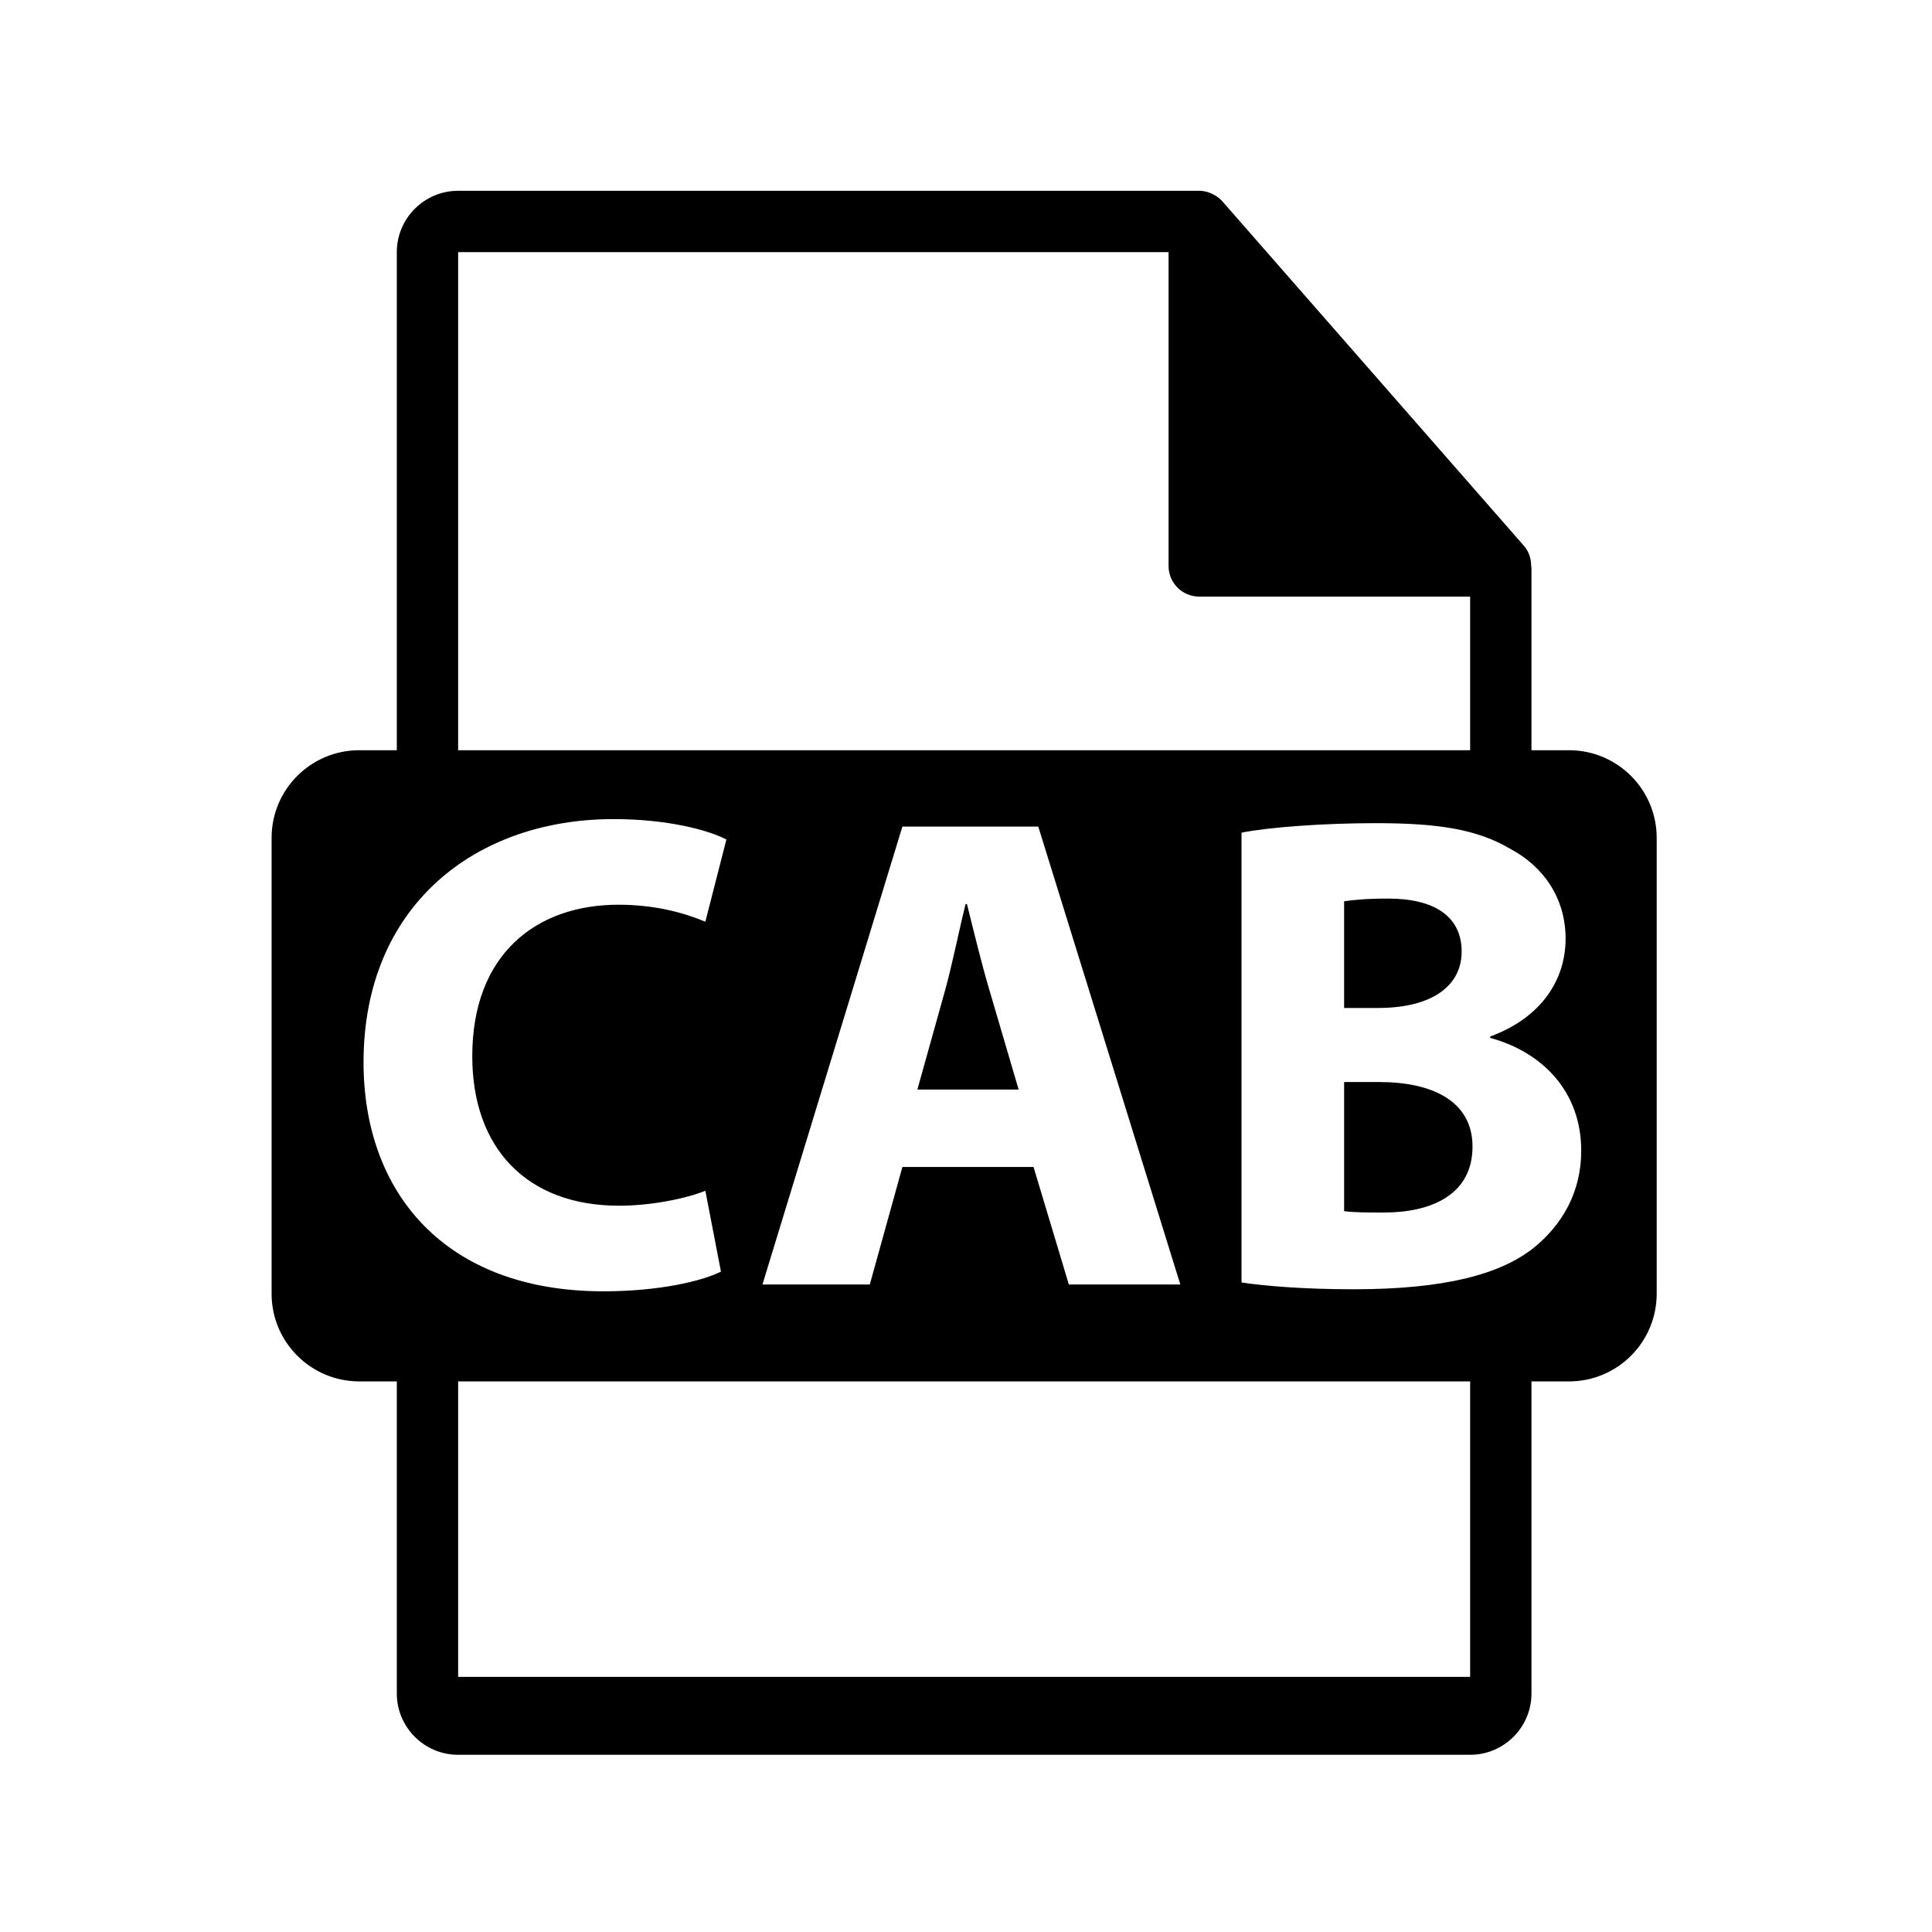 <?xml version="1.0" encoding="utf-8"?>
<!-- Generator: Adobe Illustrator 16.0.0, SVG Export Plug-In . SVG Version: 6.00 Build 0)  -->
<!DOCTYPE svg PUBLIC "-//W3C//DTD SVG 1.1//EN" "http://www.w3.org/Graphics/SVG/1.1/DTD/svg11.dtd">
<svg version="1.1" id="Layer_1" xmlns="http://www.w3.org/2000/svg" xmlns:xlink="http://www.w3.org/1999/xlink" x="0px" y="0px"
	 width="126px" height="126px" viewBox="0 0 126 126" enable-background="new 0 0 126 126" xml:space="preserve">
<path d="M95.325,62.061c0-2.26-1.729-3.458-4.785-3.458c-1.461,0-2.306,0.089-2.88,0.178v6.956h2.214
	C93.421,65.737,95.325,64.275,95.325,62.061z"/>
<path d="M89.964,70.568H87.66v8.42c0.663,0.089,1.462,0.089,2.613,0.089c3.059,0,5.761-1.154,5.761-4.299
	C96.034,71.765,93.332,70.568,89.964,70.568z"/>
<path d="M102.328,48.928h-2.449V37.11c0-0.074-0.012-0.148-0.021-0.223c-0.004-0.469-0.154-0.93-0.475-1.295L79.717,13.127
	c-0.006-0.006-0.012-0.008-0.016-0.014c-0.117-0.131-0.254-0.24-0.398-0.334c-0.043-0.029-0.086-0.053-0.131-0.078
	c-0.125-0.068-0.258-0.125-0.395-0.166c-0.037-0.01-0.07-0.025-0.107-0.035c-0.148-0.035-0.303-0.057-0.459-0.057H29.879
	c-2.207,0-4,1.795-4,4v32.484H23.43c-3.157,0-5.717,2.559-5.717,5.717v29.73c0,3.156,2.56,5.717,5.717,5.717h2.449v20.352
	c0,2.205,1.793,4,4,4h66c2.205,0,4-1.795,4-4V90.092h2.449c3.157,0,5.717-2.561,5.717-5.717v-29.73
	C108.045,51.487,105.485,48.928,102.328,48.928z M29.879,16.444h46.332v20.465c0,1.105,0.896,2,2,2h17.668v10.02h-66V16.444z
	 M76.978,83.773h-7.27l-2.303-7.665h-8.553l-2.126,7.665h-7.001l9.127-29.865h8.862L76.978,83.773z M23.709,69.284
	c0-10.192,7.269-15.865,16.31-15.865c3.498,0,6.158,0.709,7.355,1.33l-1.373,5.362c-1.375-0.577-3.279-1.108-5.672-1.108
	c-5.362,0-9.529,3.234-9.529,9.882c0,5.982,3.547,9.748,9.572,9.748c2.039,0,4.299-0.442,5.629-0.974l1.017,5.273
	c-1.24,0.62-4.032,1.284-7.665,1.284C29.028,84.215,23.709,77.791,23.709,69.284z M95.879,109.36h-66V90.092h66V109.36z
	 M100.023,81.381c-2.171,1.729-5.807,2.702-11.743,2.702c-3.323,0-5.805-0.221-7.312-0.442V54.304c1.771-0.354,5.361-0.62,8.73-0.62
	c4.121,0,6.646,0.399,8.816,1.686c2.083,1.106,3.59,3.145,3.59,5.848c0,2.659-1.551,5.141-4.919,6.381v0.089
	c3.412,0.931,5.938,3.501,5.938,7.355C103.125,77.748,101.885,79.873,100.023,81.381z"/>
<path d="M64.57,64.718c-0.534-1.772-1.065-3.986-1.508-5.758h-0.089c-0.442,1.772-0.885,4.032-1.373,5.758l-1.771,6.338h6.603
	L64.57,64.718z"/>
</svg>
